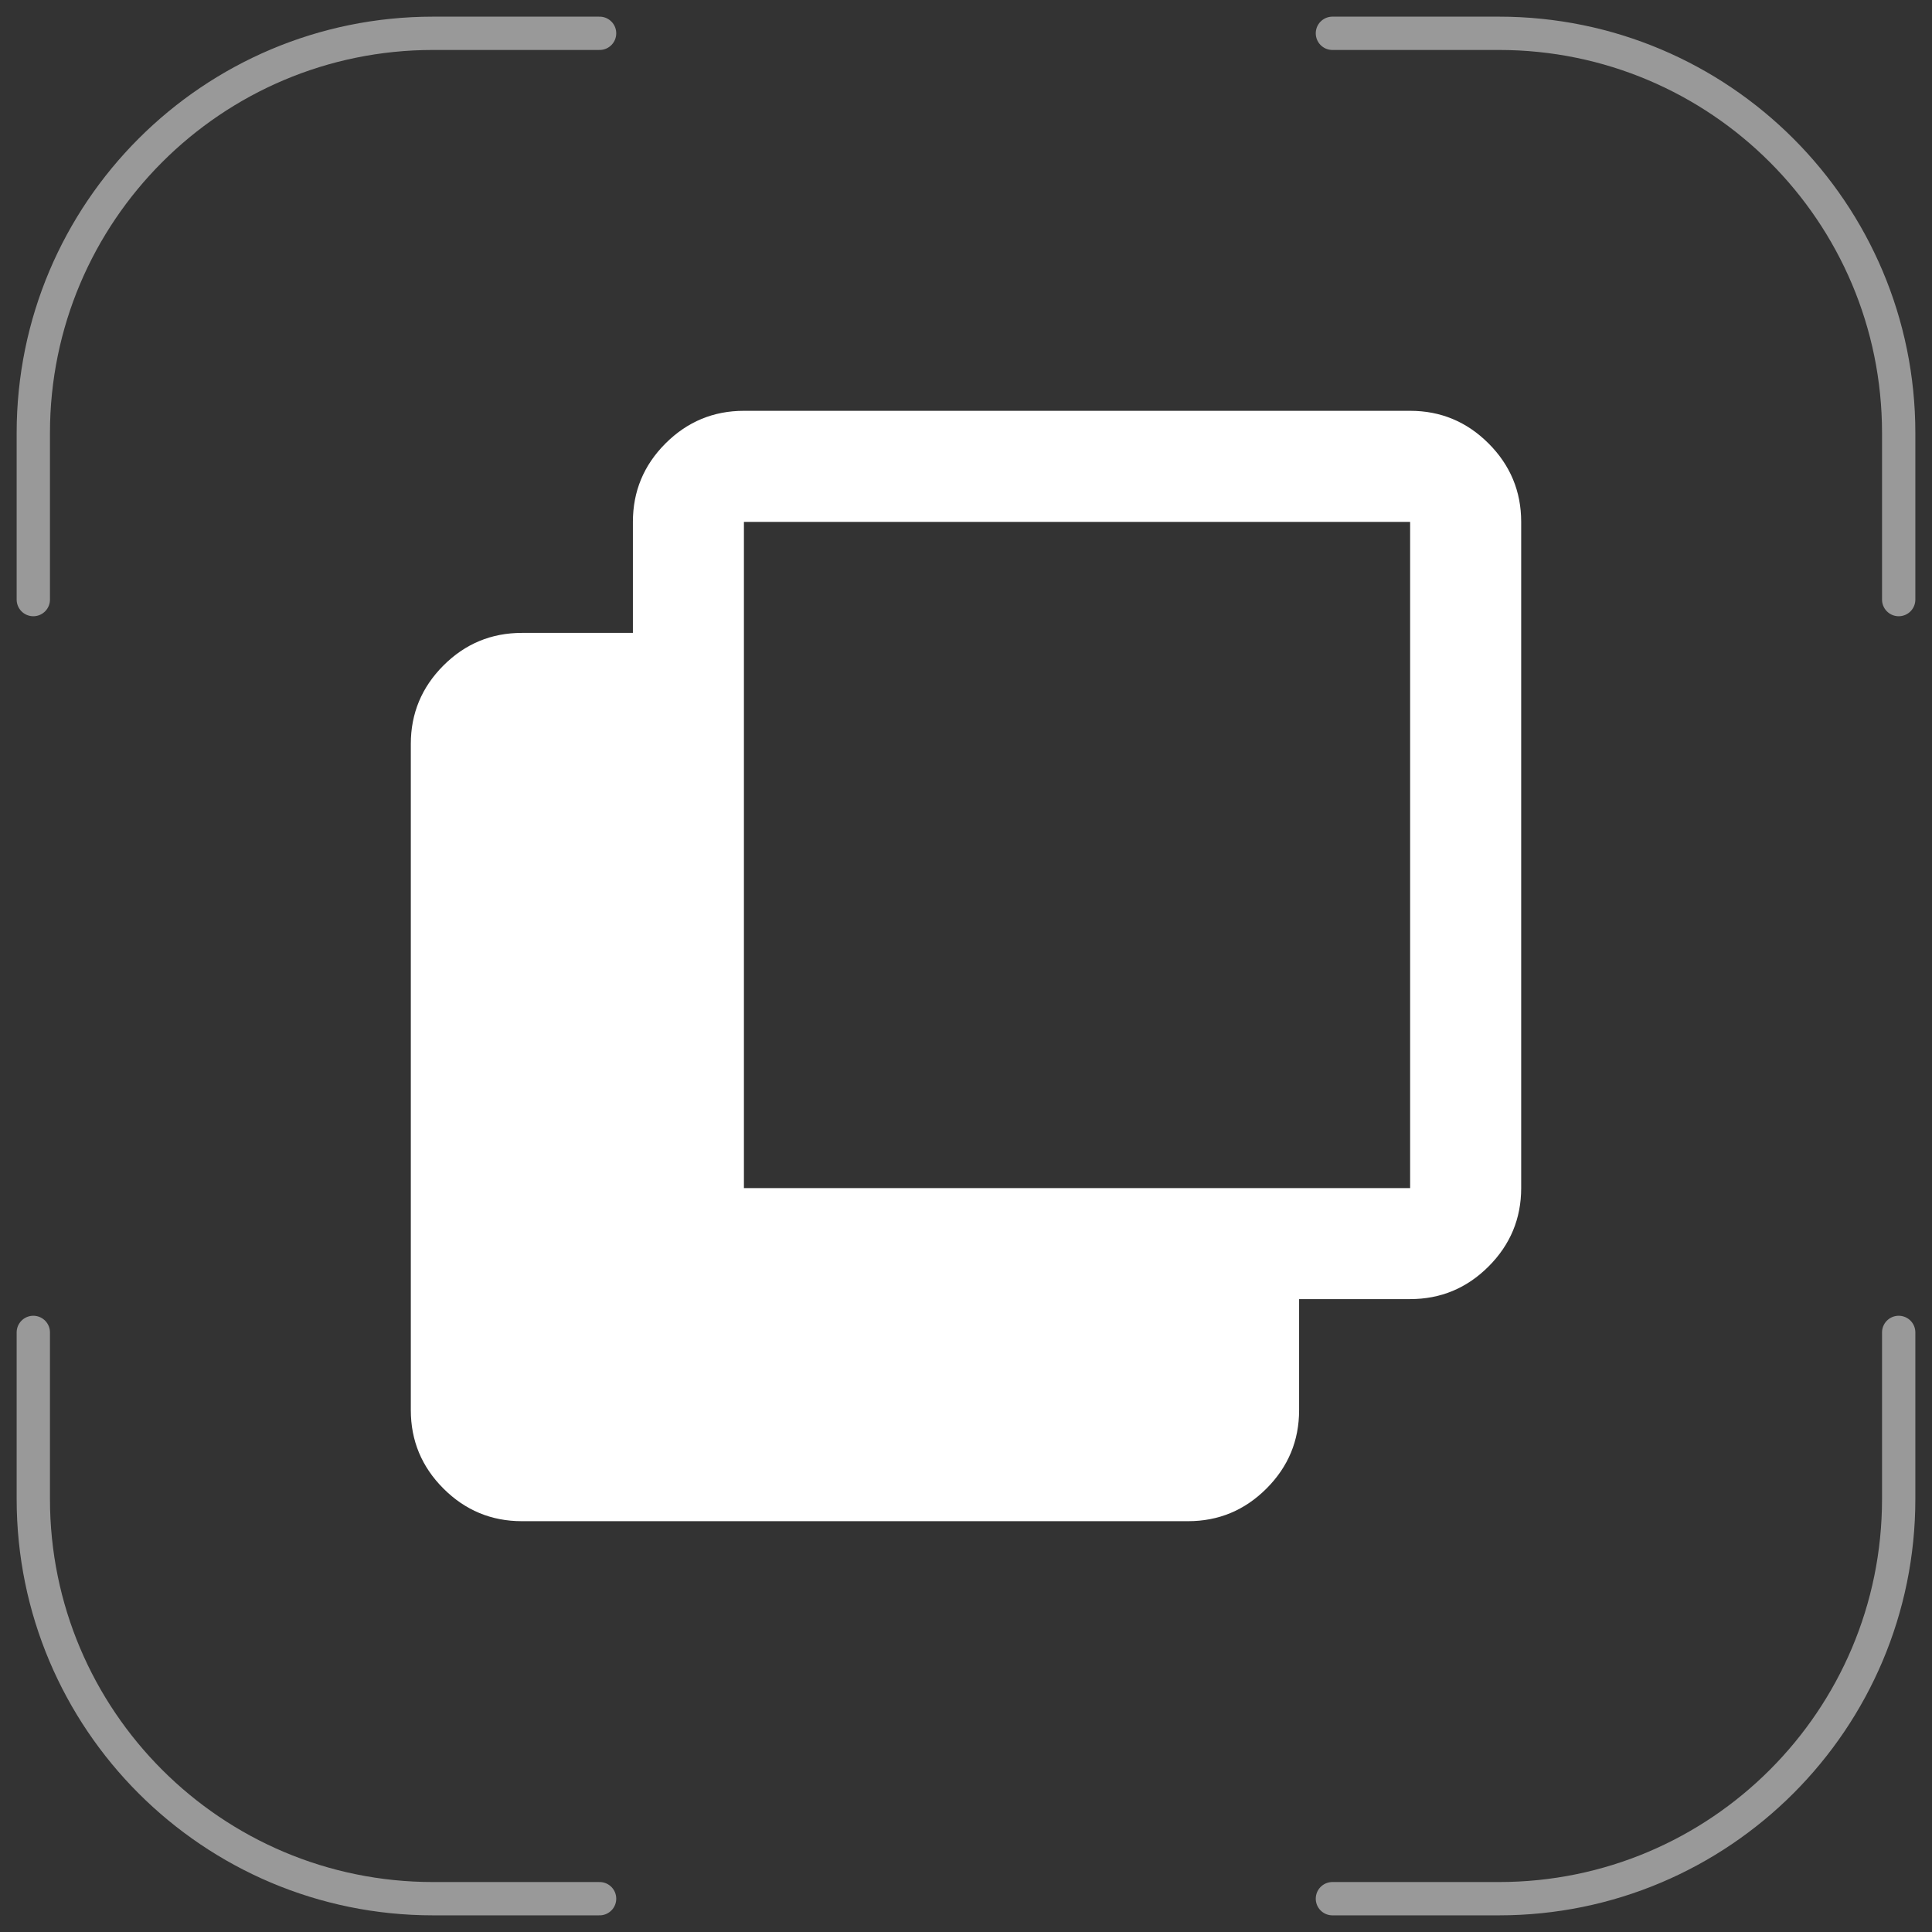 <svg width="58" height="58" viewBox="0 0 58 58" fill="none" xmlns="http://www.w3.org/2000/svg">
<rect x="0" y="0" width="58" height="58" fill="#333333" stroke="none"/>
<path d="M18 1H13C6.373 1 1 6.373 1 13V18" stroke="white" stroke-opacity="0.5" stroke-linecap="round"/>
<path d="M40 57L45 57C51.627 57 57 51.627 57 45L57 40" stroke="white" stroke-opacity="0.5" stroke-linecap="round"/>
<path d="M57 18L57 13C57 6.373 51.627 1 45 1L40 1" stroke="white" stroke-opacity="0.5" stroke-linecap="round"/>
<mask id="mask0_141_258" style="mask-type:alpha" maskUnits="userSpaceOnUse" x="9" y="9" width="40" height="40">
<rect x="9" y="9" width="40" height="40" fill="#D9D9D9"/>
</mask>
<g mask="url(#mask0_141_258)">
<path d="M15.667 45.667C14.75 45.667 13.965 45.34 13.312 44.687C12.66 44.035 12.333 43.25 12.333 42.333V22.333C12.333 21.417 12.66 20.632 13.312 19.979C13.965 19.326 14.75 19 15.667 19H19V15.667C19 14.75 19.326 13.965 19.979 13.312C20.632 12.66 21.417 12.333 22.333 12.333H42.333C43.25 12.333 44.035 12.66 44.687 13.312C45.34 13.965 45.667 14.75 45.667 15.667V35.667C45.667 36.583 45.34 37.368 44.687 38.021C44.035 38.673 43.25 39 42.333 39H39V42.333C39 43.25 38.673 44.035 38.021 44.687C37.368 45.34 36.583 45.667 35.667 45.667H15.667ZM22.333 35.667H42.333V15.667H22.333V35.667Z" fill="white"/>
</g>
<path d="M1 40L1 45C1 51.627 6.373 57 13 57L18 57" stroke="white" stroke-opacity="0.5" stroke-linecap="round"/>
</svg>
